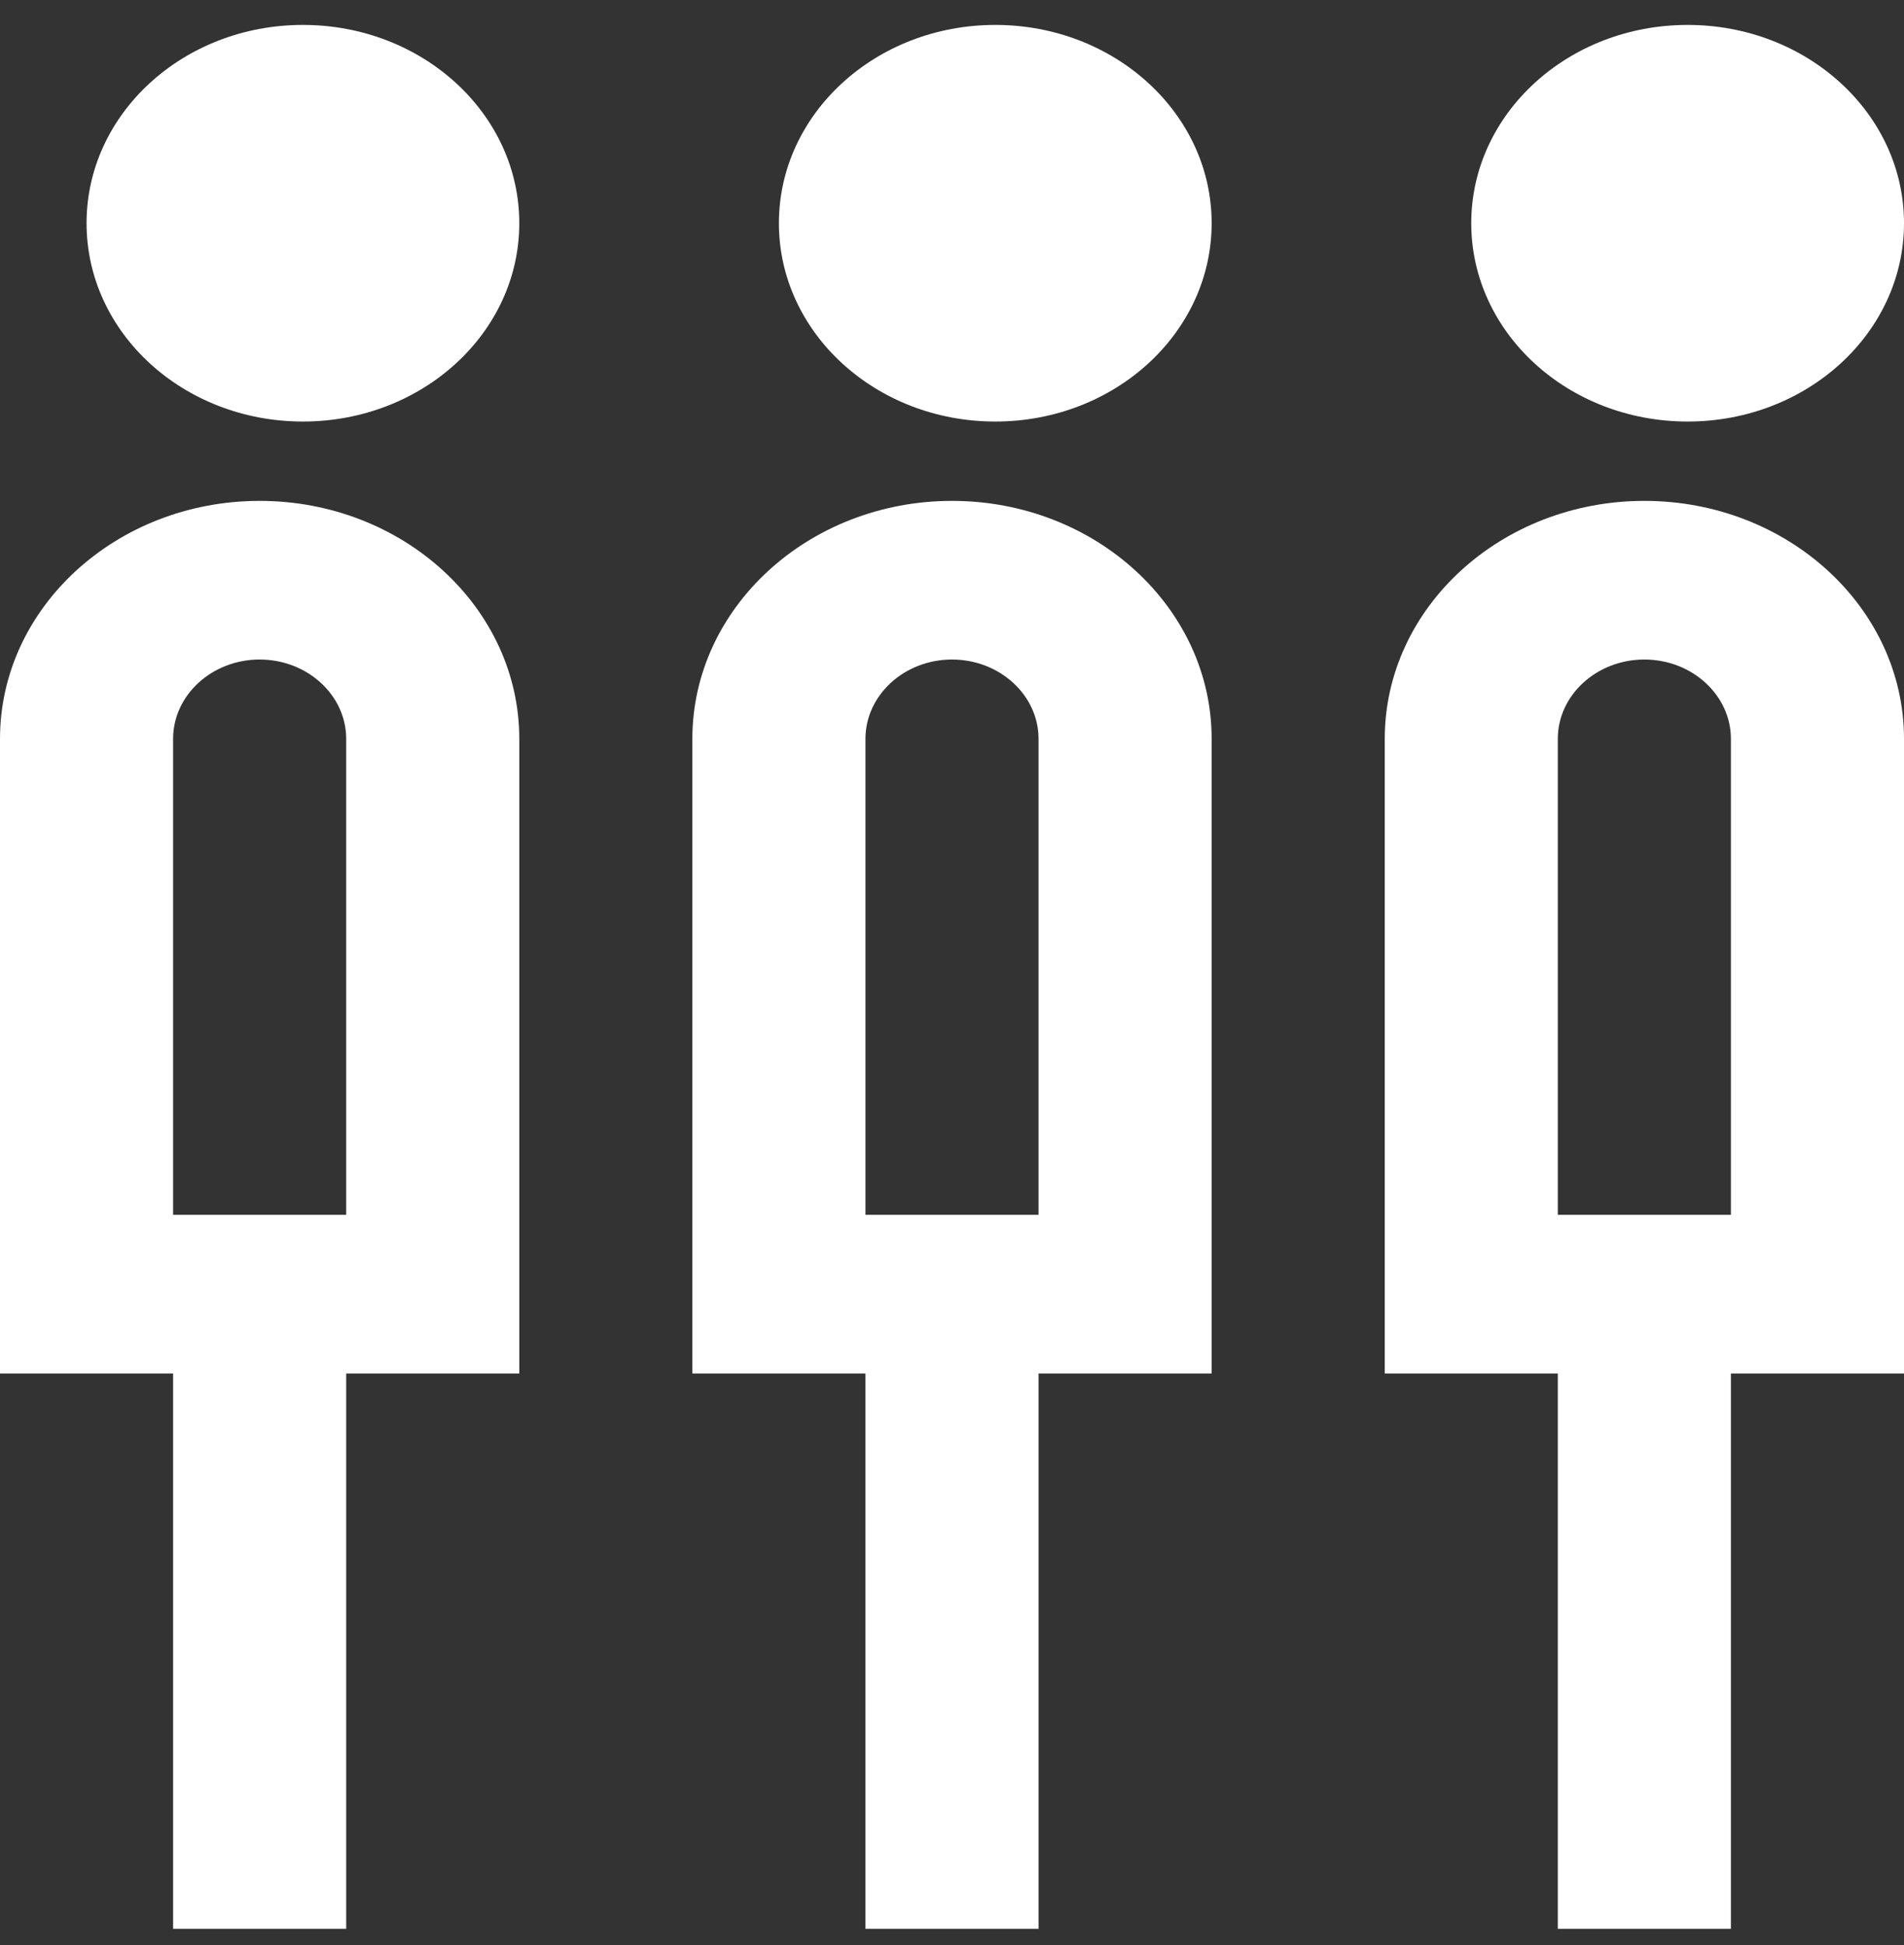 <svg width="46" height="47" viewBox="0 0 46 47" fill="none" xmlns="http://www.w3.org/2000/svg">
<rect x="0" y="0" width="46" height="47" fill="#333333" stroke="none"/>
<path d="M12.546 5.393C12.546 8.04 10.206 10.185 7.318 10.185C4.431 10.185 2.091 8.04 2.091 5.393C2.091 2.746 4.431 0.602 7.318 0.602C10.206 0.602 12.546 2.746 12.546 5.393ZM12.546 17.852V33.185H8.364V46.602H4.182V33.185H0V17.852C0 14.681 2.814 12.102 6.273 12.102C9.731 12.102 12.546 14.681 12.546 17.852ZM8.364 17.852C8.364 16.796 7.425 15.935 6.273 15.935C5.121 15.935 4.182 16.796 4.182 17.852V29.352H8.364V17.852ZM24.046 0.602C21.158 0.602 18.818 2.746 18.818 5.393C18.818 8.04 21.158 10.185 24.046 10.185C26.933 10.185 29.273 8.04 29.273 5.393C29.273 2.746 26.933 0.602 24.046 0.602ZM29.273 17.852V33.185H25.091V46.602H20.909V33.185H16.727V17.852C16.727 14.681 19.542 12.102 23 12.102C26.458 12.102 29.273 14.681 29.273 17.852ZM25.091 17.852C25.091 16.796 24.152 15.935 23 15.935C21.848 15.935 20.909 16.796 20.909 17.852V29.352H25.091V17.852ZM40.773 10.185C43.66 10.185 46 8.04 46 5.393C46 2.746 43.66 0.602 40.773 0.602C37.885 0.602 35.545 2.746 35.545 5.393C35.545 8.04 37.885 10.185 40.773 10.185ZM46 17.852V33.185H41.818V46.602H37.636V33.185H33.455V17.852C33.455 14.681 36.269 12.102 39.727 12.102C43.186 12.102 46 14.681 46 17.852ZM41.818 17.852C41.818 16.796 40.879 15.935 39.727 15.935C38.575 15.935 37.636 16.796 37.636 17.852V29.352H41.818V17.852Z" fill="white"/>
</svg>
